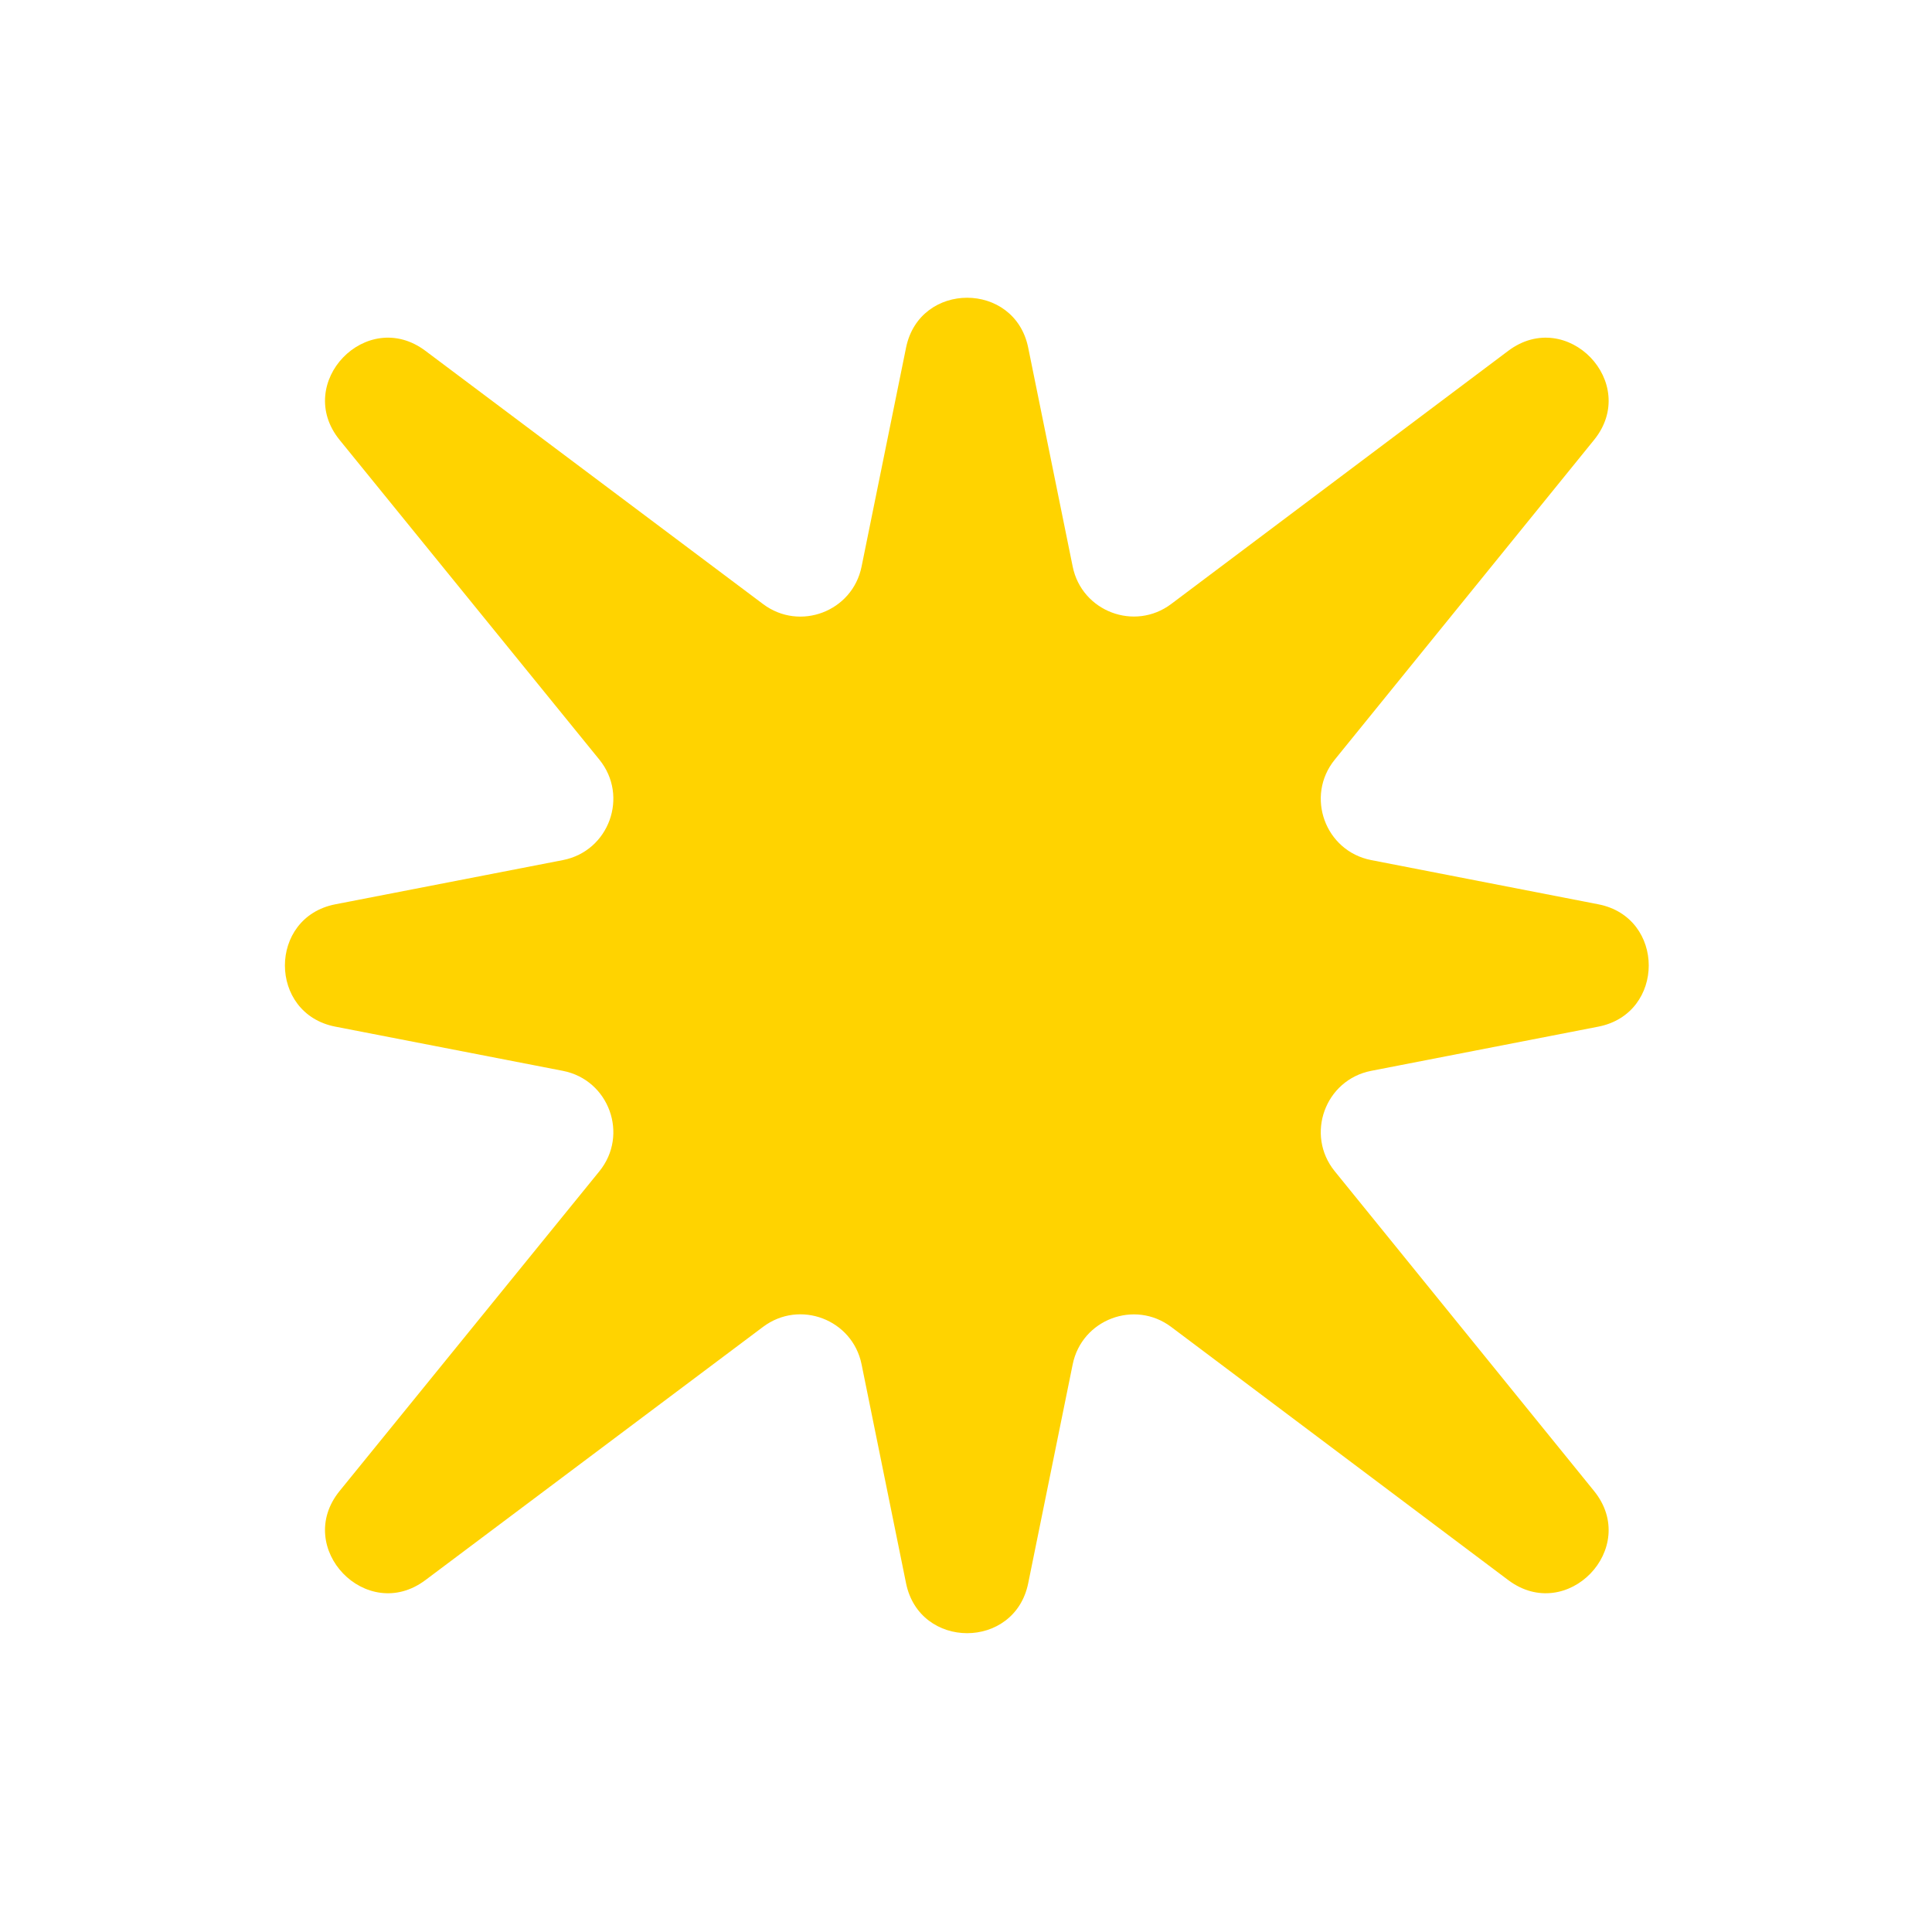 <svg width="1080" height="1080" viewBox="0 0 1080 1080" fill="none" xmlns="http://www.w3.org/2000/svg">
<g clip-path="url(#clip0_2031_1746)">
<path d="M893.48 505.51L766.53 480.8C740.73 475.78 729.57 445.08 746.13 424.66L891.08 245.93C916.95 214.03 875.95 171.46 843.1 196.13L654.7 337.64C634.23 353.01 604.74 341.8 599.64 316.72L574.77 194.34C567.21 157.14 514.05 157.14 506.49 194.34L481.62 316.76C476.52 341.83 447.05 353.04 426.58 337.69L237.8 196.11C204.94 171.46 163.96 214.06 189.86 245.95L335.04 424.63C351.63 445.05 340.47 475.78 314.65 480.8L187.46 505.51C149.87 512.81 149.87 566.6 187.46 573.9L314.65 598.61C340.47 603.63 351.63 634.36 335.04 654.77L189.86 833.45C163.95 865.33 204.93 907.94 237.8 883.29L426.58 741.71C447.05 726.36 476.52 737.57 481.62 762.64L506.49 885.06C514.05 922.26 567.21 922.26 574.77 885.06L599.64 762.68C604.74 737.6 634.23 726.39 654.7 741.76L843.1 883.27C875.94 907.94 916.95 865.38 891.08 833.47L746.13 654.74C729.57 634.32 740.73 603.62 766.53 598.6L893.48 573.9C931.05 566.58 931.05 512.82 893.48 505.51Z" fill="#FFD300"/>
</g>
<defs>
<clipPath id="clip0_2031_1746">
<rect width="1080" height="1080" fill="white"/>
</clipPath>
</defs>
</svg>
